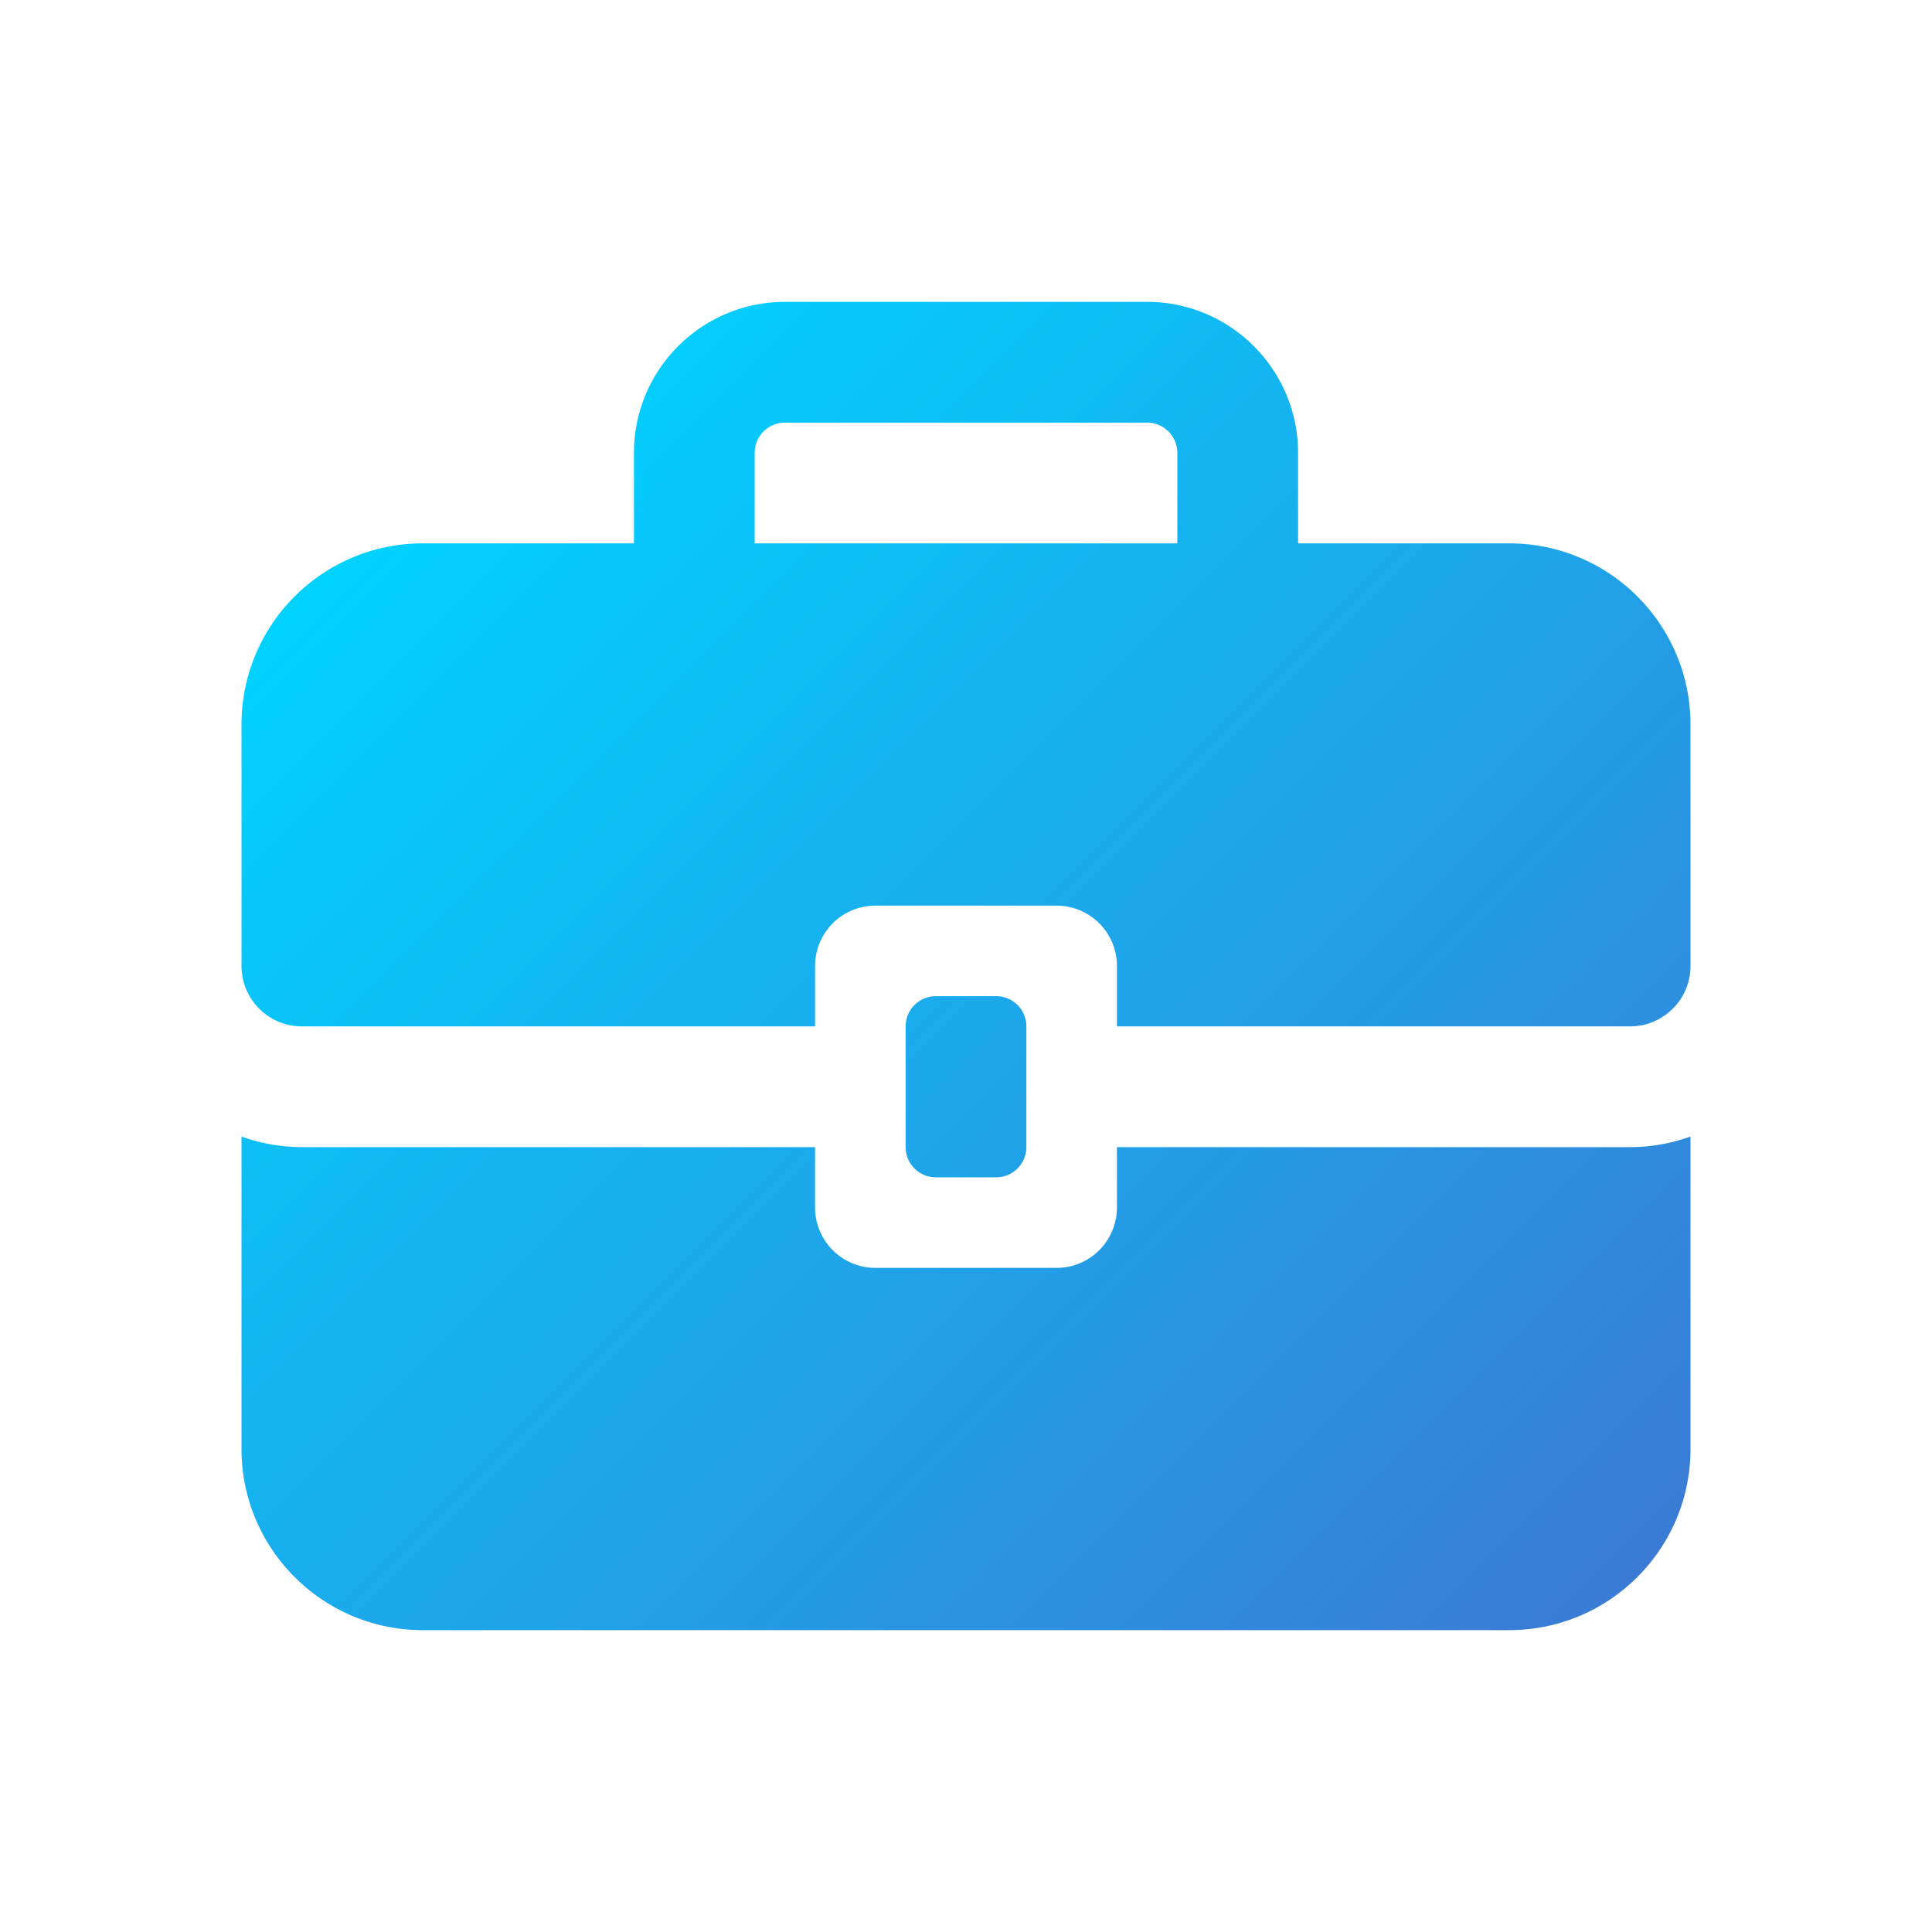 <svg xmlns="http://www.w3.org/2000/svg" version="1.1" xmlns:xlink="http://www.w3.org/1999/xlink" width="512" height="512" x="0" y="0" viewBox="0 0 64 64" style="enable-background:new 0 0 512 512" xml:space="preserve" class=""><g><linearGradient id="a" x1="12.759" x2="51.241" y1="16.759" y2="55.241" gradientUnits="userSpaceOnUse"><stop offset="0" stop-color="#00d2ff"></stop><stop offset="1" stop-color="#3a7bd5"></stop></linearGradient><path fill="url(#a)" d="M50 18h-7v-3c0-2.757-2.243-5-5-5H26c-2.757 0-5 2.243-5 5v3h-7c-3.309 0-6 2.691-6 6v8c0 1.103.897 2 2 2h17v-2a2 2 0 0 1 2-2h6a2 2 0 0 1 2 2v2h17c1.103 0 2-.897 2-2v-8c0-3.309-2.691-6-6-6zm-25 0v-3c0-.551.449-1 1-1h12c.551 0 1 .449 1 1v3zm29 20c.702 0 1.373-.128 2-.35V48c0 3.309-2.691 6-6 6H14c-3.309 0-6-2.691-6-6V37.65a5.95 5.95 0 0 0 2 .35h17v2a2 2 0 0 0 2 2h6a2 2 0 0 0 2-2v-2zm-23-5h2a1 1 0 0 1 1 1v4a1 1 0 0 1-1 1h-2a1 1 0 0 1-1-1v-4a1 1 0 0 1 1-1z" opacity="1" data-original="url(#a)"></path></g></svg>